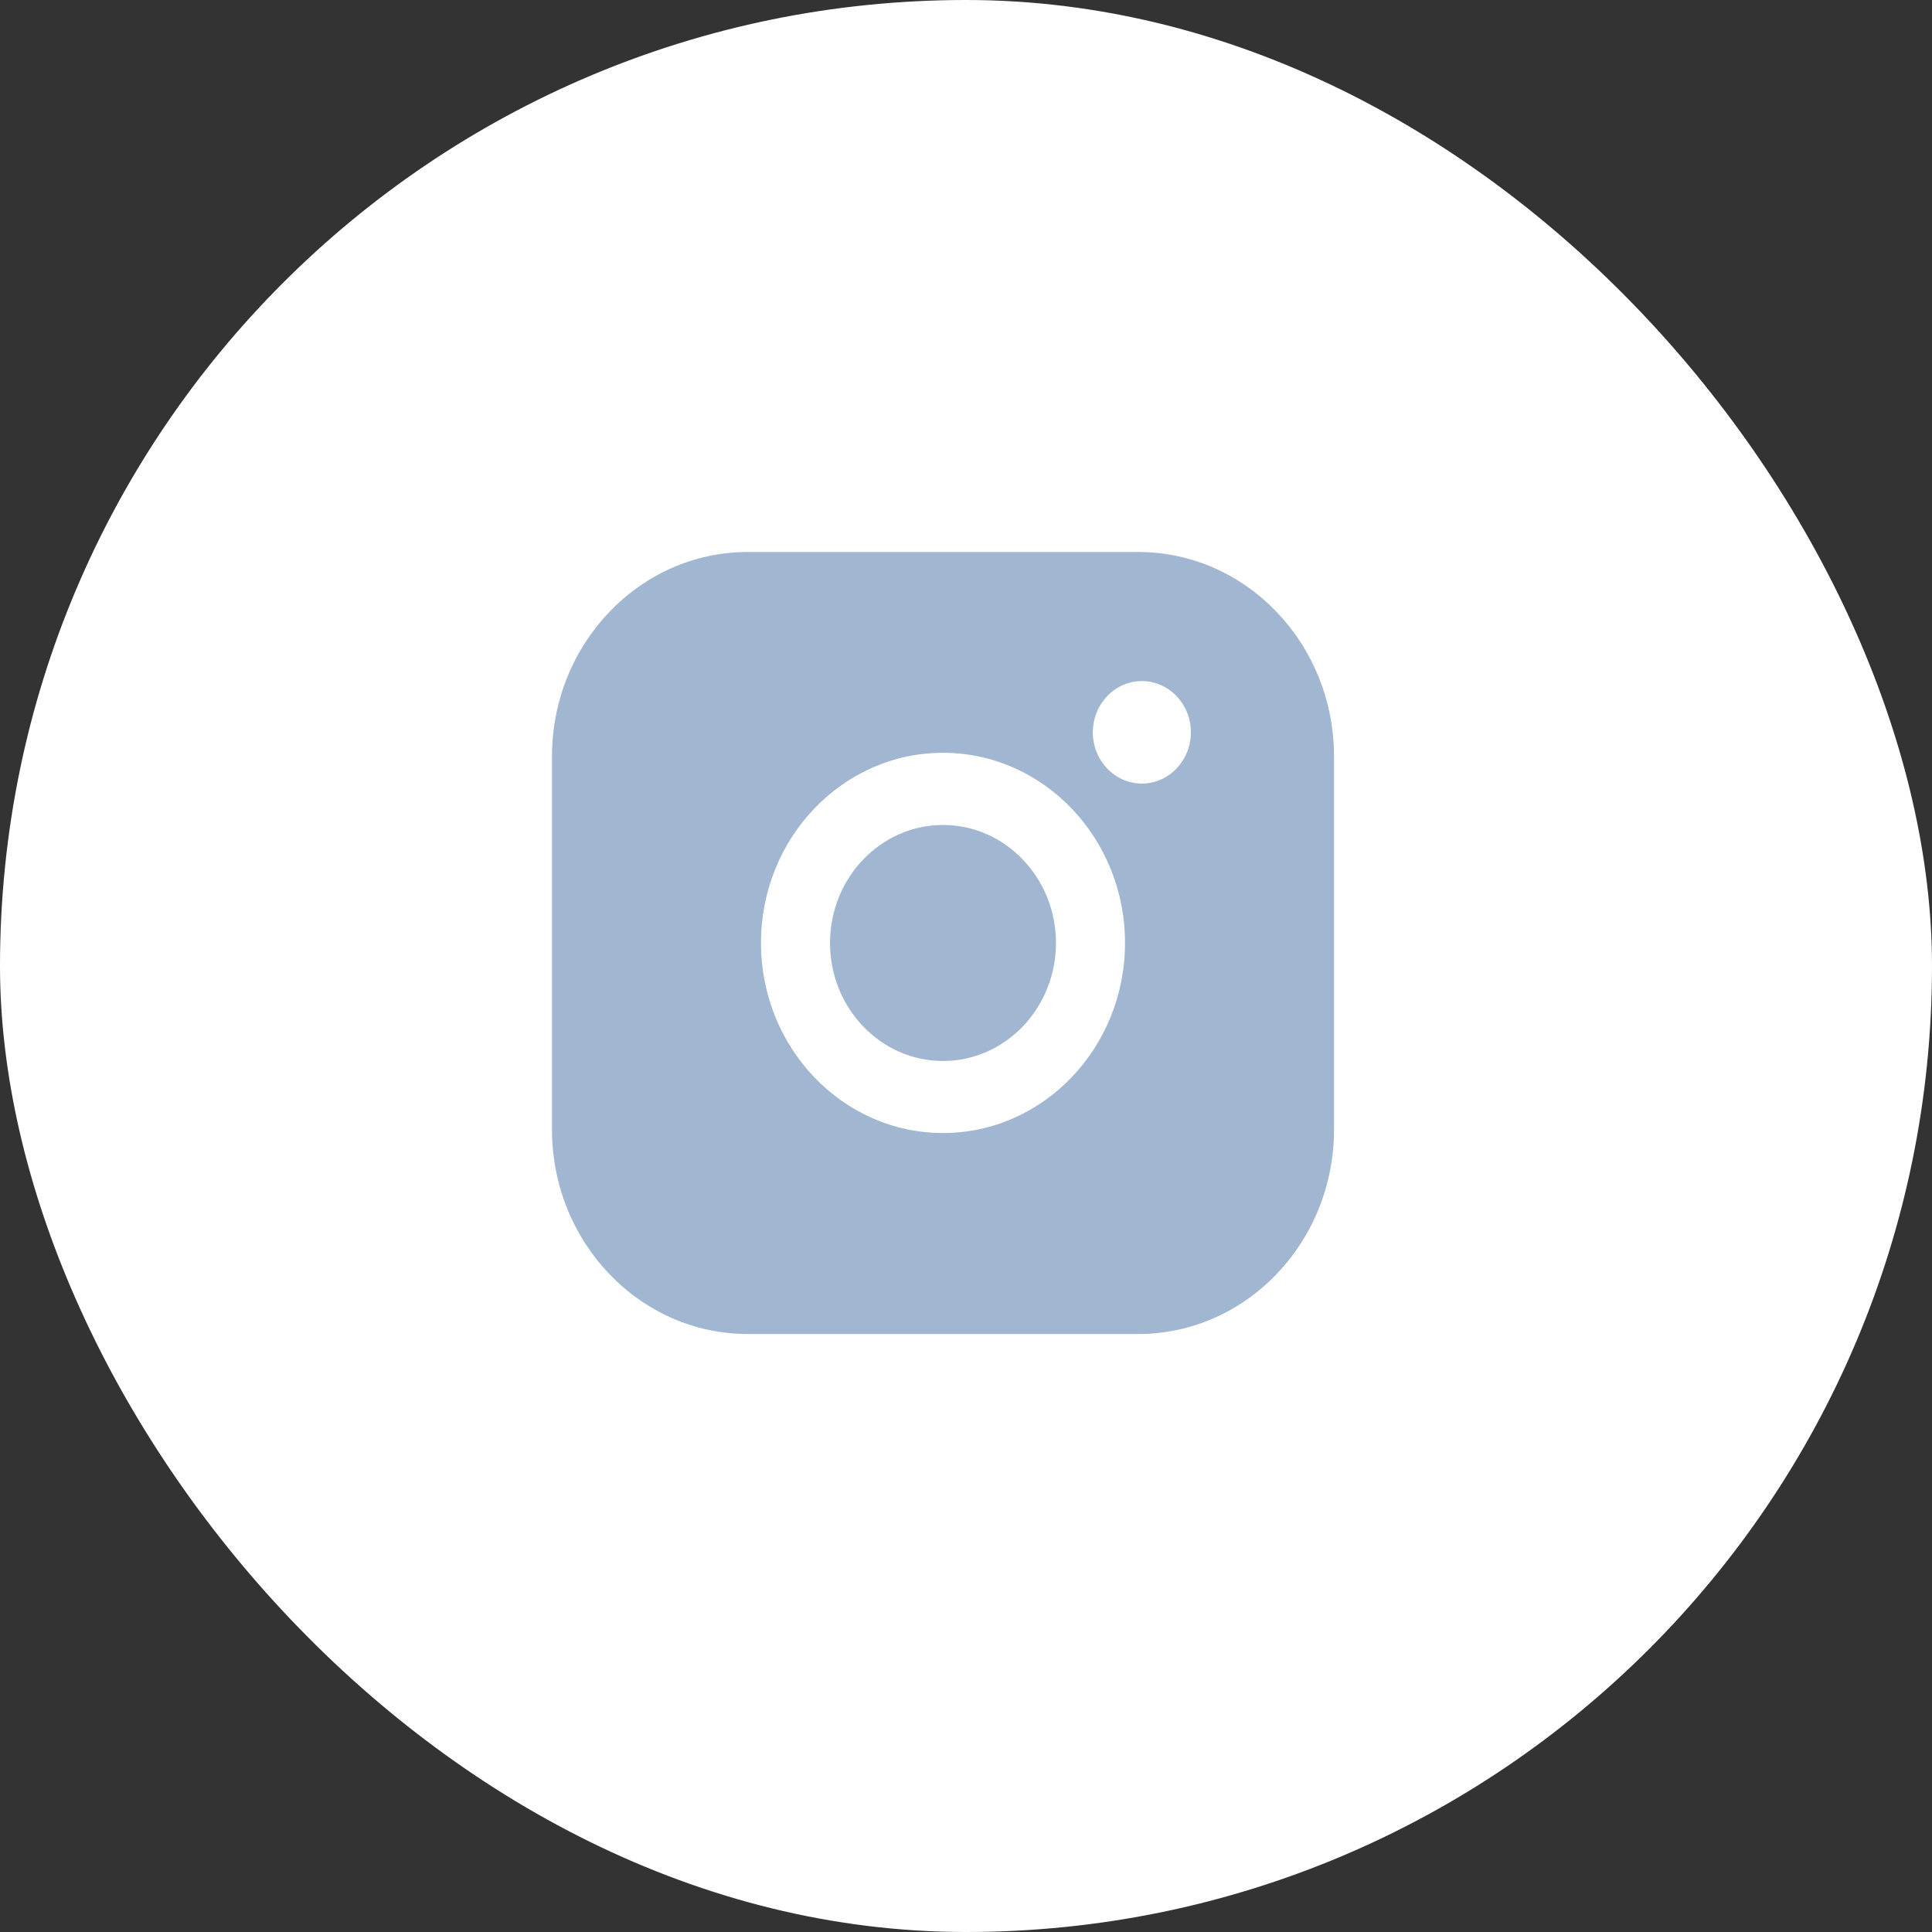 <?xml version="1.0" encoding="UTF-8"?> <svg xmlns="http://www.w3.org/2000/svg" width="42" height="42" viewBox="0 0 42 42" fill="none"><rect x="0" y="0" width="42" height="42" fill="#333333" stroke="none"/><rect width="42" height="42" rx="21" fill="white"></rect><path fill-rule="evenodd" clip-rule="evenodd" d="M24.746 12H16.254C13.908 12 12 13.993 12 16.443V24.557C12 27.007 13.908 29 16.254 29H24.746C27.092 29 29 27.007 29 24.557V16.443C29 13.993 27.092 12 24.746 12ZM20.5 24.631C22.681 24.631 24.457 22.778 24.457 20.498C24.457 18.219 22.682 16.365 20.5 16.365C18.317 16.365 16.543 18.219 16.543 20.498C16.543 22.778 18.317 24.631 20.5 24.631ZM20.5 17.934C21.855 17.934 22.956 19.085 22.956 20.499C22.956 21.914 21.855 23.065 20.5 23.065C19.145 23.065 18.044 21.914 18.044 20.499C18.044 19.085 19.145 17.934 20.5 17.934ZM25.889 15.92C25.889 16.535 25.41 17.034 24.823 17.034C24.235 17.034 23.757 16.535 23.757 15.92C23.757 15.306 24.235 14.806 24.823 14.806C25.411 14.806 25.889 15.306 25.889 15.92Z" fill="#A1B6D0"></path></svg> 